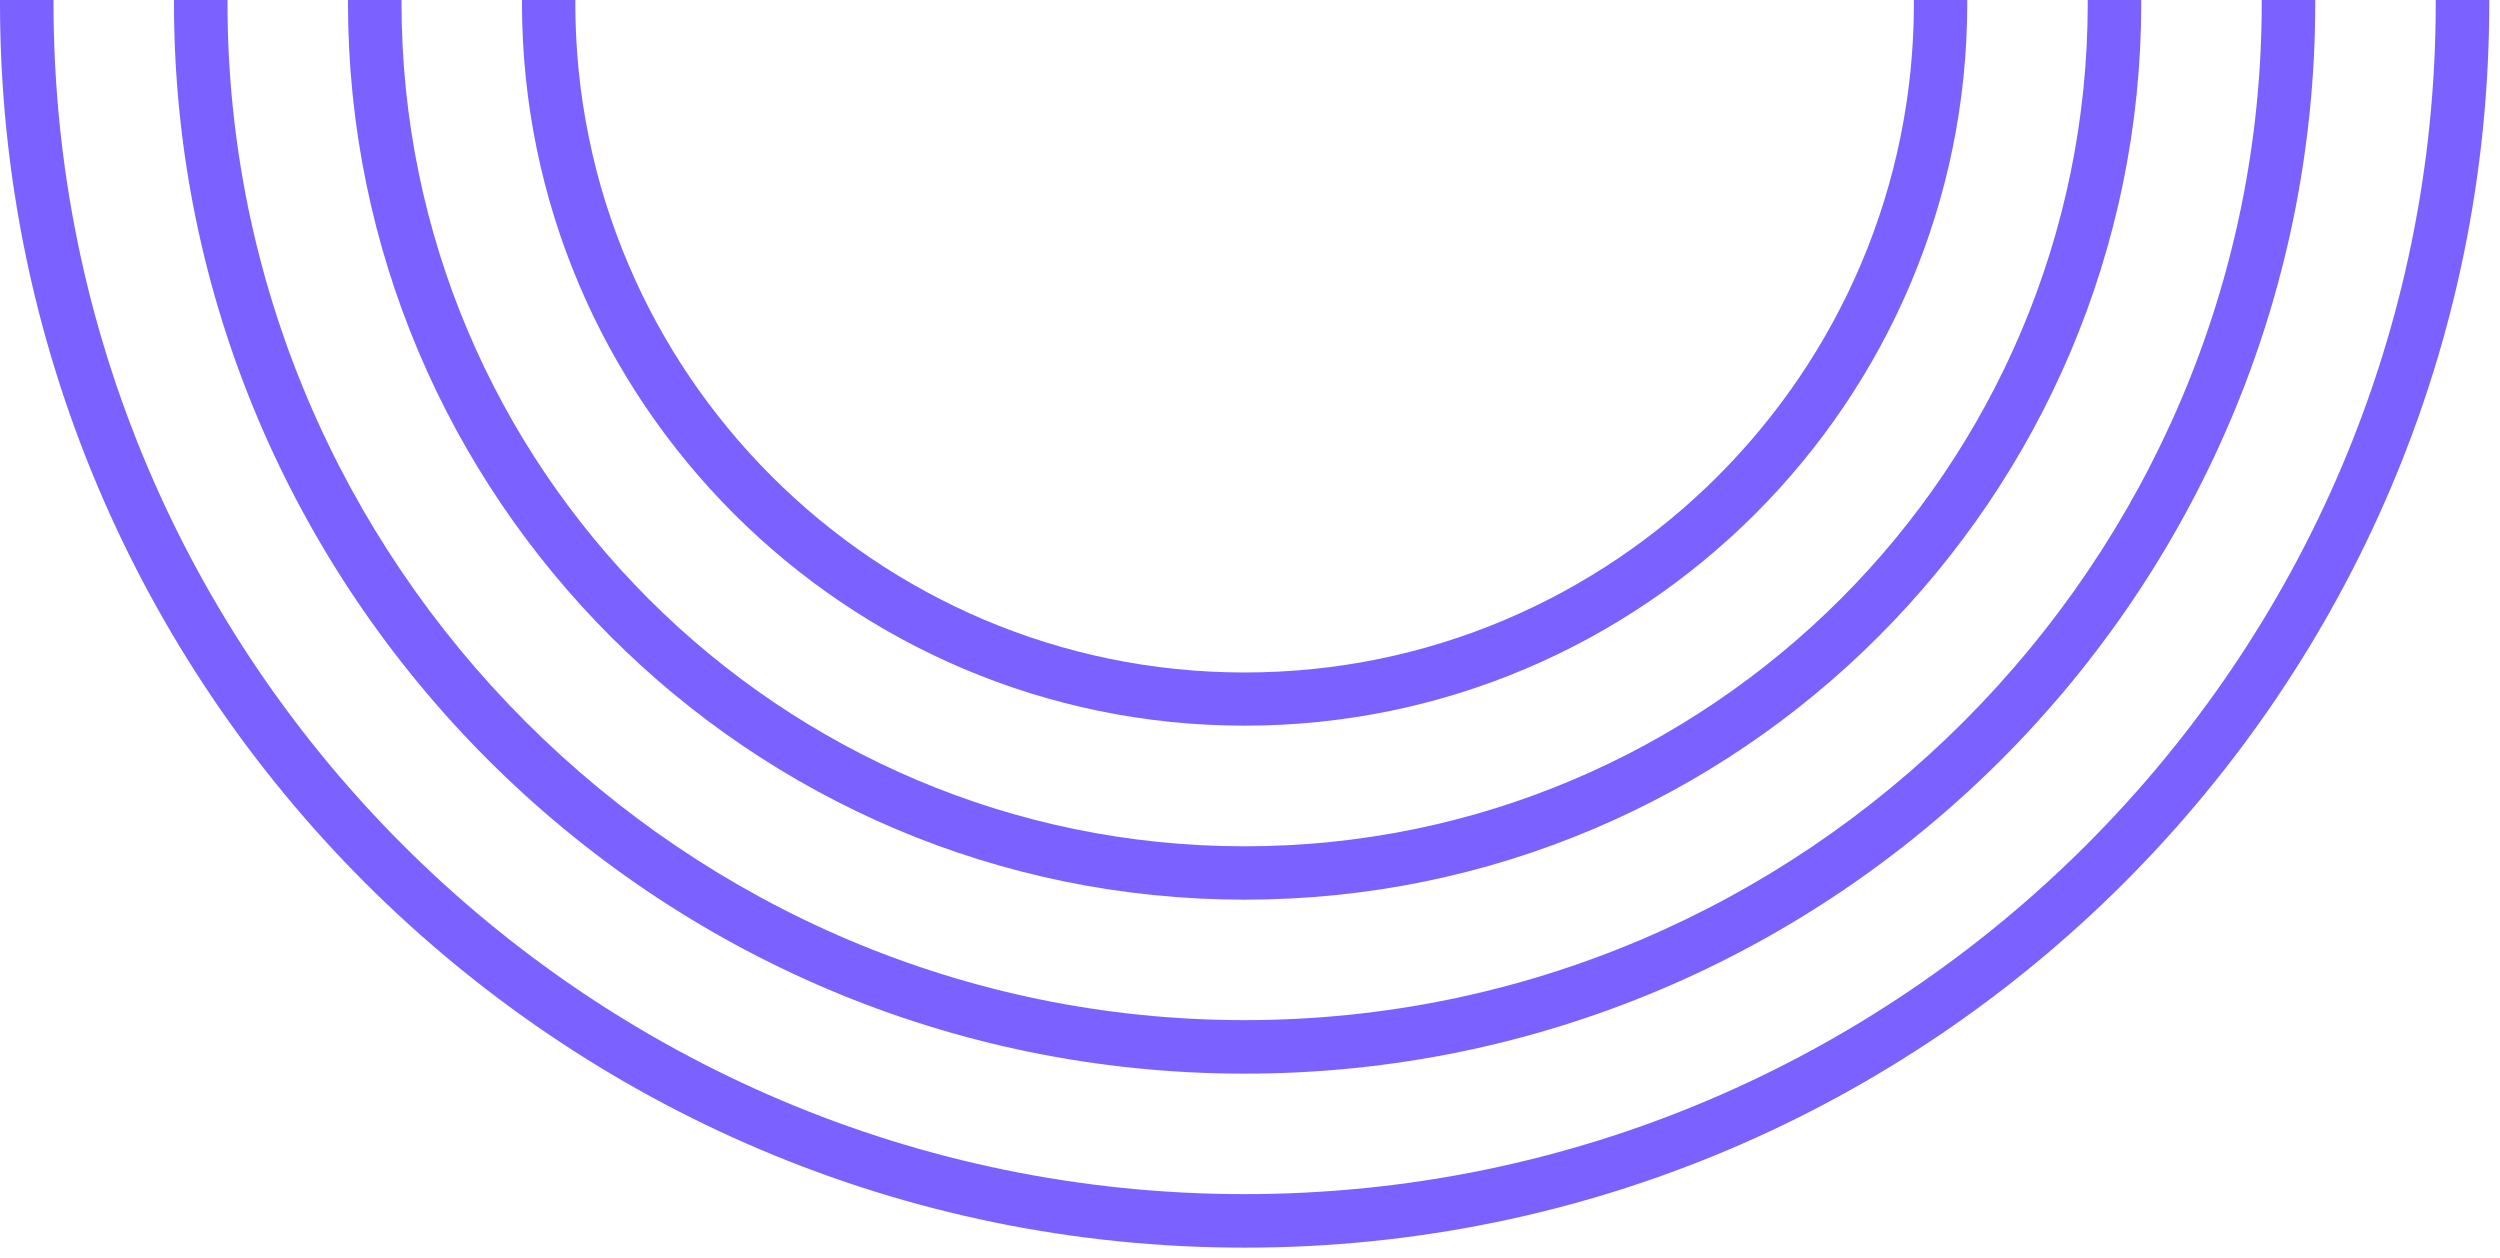 <svg width="149" height="75" viewBox="0 0 149 75" fill="none" xmlns="http://www.w3.org/2000/svg">
<path d="M74.18 74.36C33.28 74.36 0 41.08 0 0.18C0 -40.72 33.28 -74 74.18 -74C115.08 -74 148.36 -40.72 148.36 0.18C148.35 41.08 115.08 74.36 74.18 74.36ZM74.18 -70.81C35.03 -70.81 3.19 -38.96 3.19 0.18C3.19 39.33 35.04 71.17 74.18 71.17C113.32 71.17 145.17 39.32 145.17 0.18C145.17 -38.96 113.32 -70.81 74.18 -70.81Z" fill="#7B61FF"/>
<path d="M74.179 63.99C38.999 63.99 10.369 35.37 10.369 0.18C10.369 -35 38.989 -63.63 74.179 -63.63C109.359 -63.63 137.989 -35.01 137.989 0.18C137.979 35.37 109.359 63.99 74.179 63.99ZM74.179 -60.44C40.749 -60.44 13.559 -33.24 13.559 0.18C13.559 33.61 40.759 60.8 74.179 60.8C107.599 60.8 134.799 33.6 134.799 0.18C134.799 -33.24 107.599 -60.44 74.179 -60.44Z" fill="#7B61FF"/>
<path d="M74.18 53.62C44.71 53.62 20.74 29.65 20.74 0.18C20.74 -29.29 44.71 -53.26 74.18 -53.26C103.65 -53.26 127.62 -29.29 127.62 0.18C127.61 29.65 103.64 53.62 74.18 53.62ZM74.18 -50.07C46.47 -50.07 23.93 -27.53 23.93 0.18C23.93 27.89 46.47 50.44 74.18 50.44C101.89 50.44 124.43 27.9 124.43 0.18C124.43 -27.53 101.89 -50.07 74.18 -50.07Z" fill="#7B61FF"/>
<path d="M74.179 43.25C50.429 43.25 31.109 23.93 31.109 0.18C31.109 -23.57 50.429 -42.89 74.179 -42.89C97.929 -42.89 117.249 -23.57 117.249 0.18C117.249 23.93 97.919 43.25 74.179 43.25ZM74.179 -39.7C52.189 -39.7 34.289 -21.81 34.289 0.19C34.289 22.18 52.179 40.08 74.179 40.08C96.179 40.08 114.069 22.19 114.069 0.19C114.059 -21.81 96.169 -39.7 74.179 -39.7Z" fill="#7B61FF"/>
</svg>
